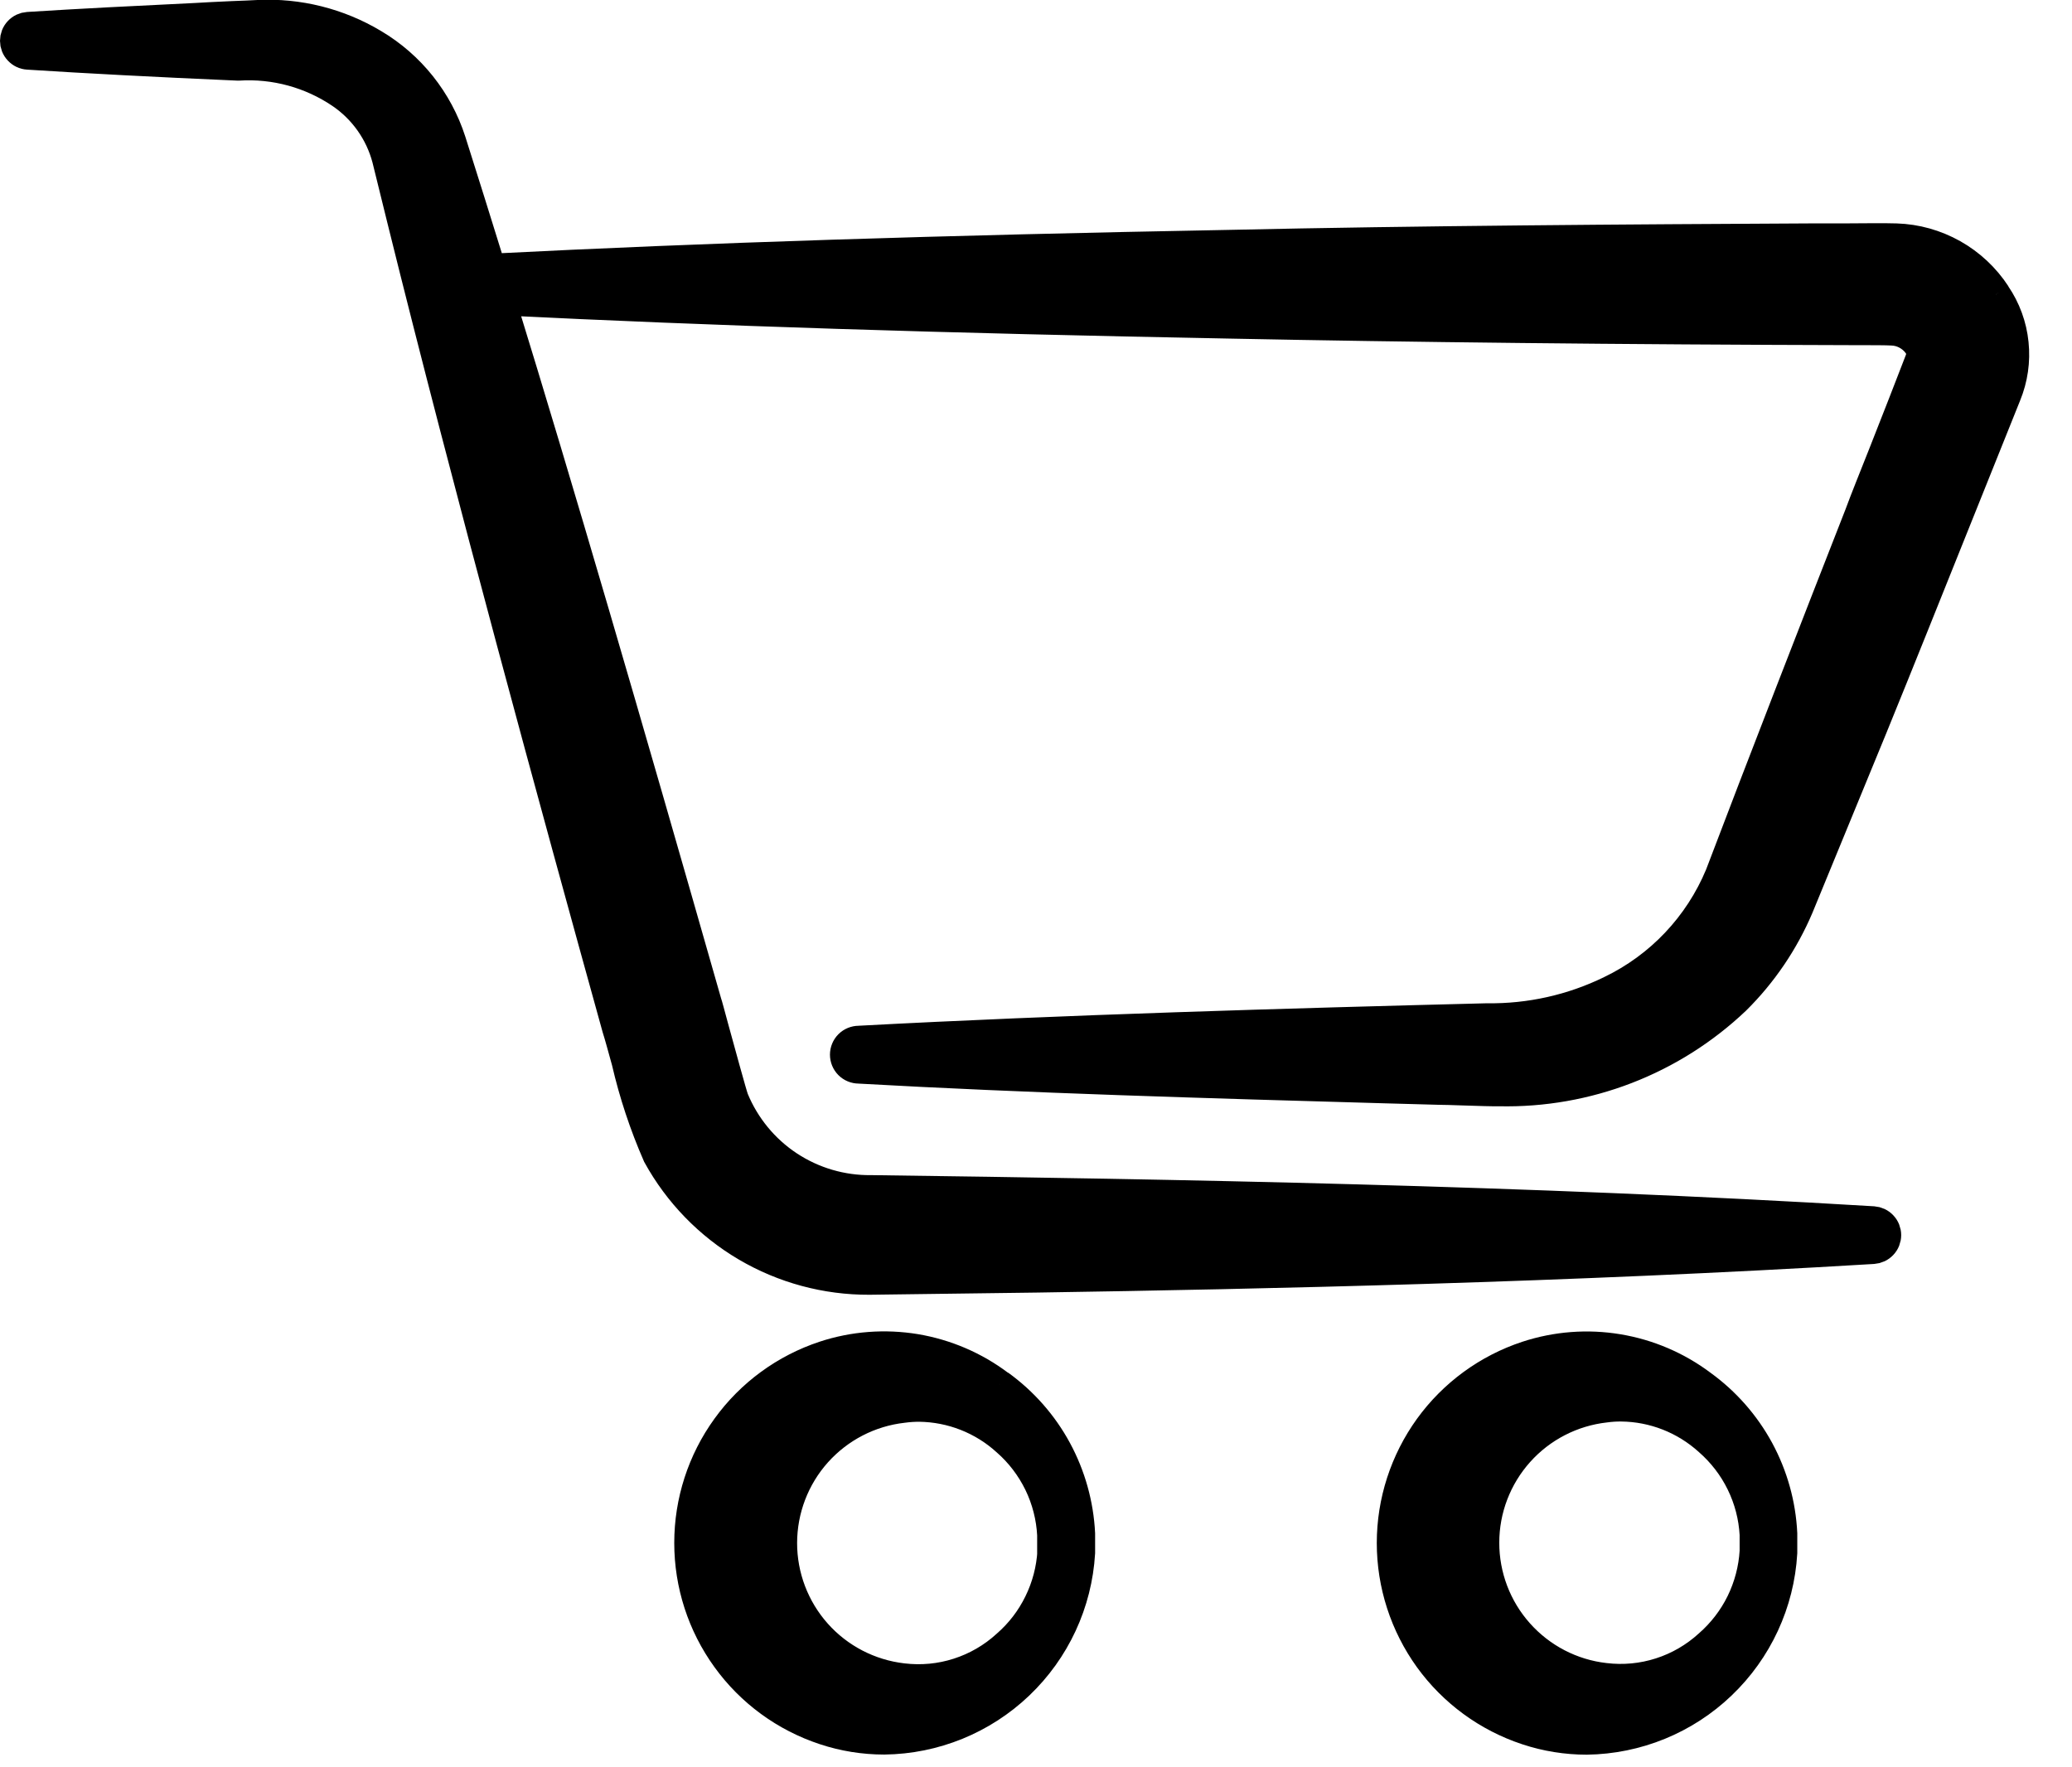 <svg width="34" height="29" viewBox="0 0 34 29" fill="none" xmlns="http://www.w3.org/2000/svg">
<g clip-path="url(#clip0_10022_16)">
<path d="M32.751 4.831C32.572 4.557 32.33 4.331 32.046 4.171C31.761 4.011 31.442 3.921 31.116 3.911C30.883 3.903 30.55 3.911 30.229 3.911C30.033 3.911 29.837 3.911 29.692 3.911C26.717 3.926 23.283 3.948 20.183 4.017C15.433 4.105 11.573 4.229 8.057 4.408C7.941 4.032 7.825 3.66 7.711 3.297L7.402 2.317C7.187 1.647 6.734 1.079 6.129 0.72C5.557 0.377 4.895 0.211 4.229 0.245C4.131 0.251 3.978 0.257 3.813 0.263C3.576 0.275 3.339 0.284 3.204 0.294C2.185 0.343 1.328 0.386 0.459 0.441C0.401 0.445 0.347 0.47 0.307 0.513C0.267 0.555 0.245 0.611 0.245 0.67C0.245 0.728 0.267 0.784 0.307 0.826C0.347 0.869 0.401 0.895 0.459 0.898C1.439 0.961 2.528 1.018 3.901 1.078H3.914C4.509 1.041 5.099 1.202 5.593 1.536C5.966 1.79 6.235 2.17 6.35 2.607L6.596 3.605C7.68 7.987 9.125 13.267 10.123 16.865C10.167 17.004 10.221 17.206 10.28 17.418C10.402 17.945 10.573 18.46 10.79 18.956C11.132 19.578 11.635 20.096 12.246 20.456C12.858 20.816 13.555 21.004 14.265 21.001H14.271L17.022 20.965C20.761 20.907 25.698 20.8 30.738 20.496C30.796 20.492 30.85 20.467 30.89 20.424C30.93 20.382 30.952 20.326 30.952 20.267C30.952 20.209 30.93 20.153 30.89 20.111C30.85 20.068 30.796 20.043 30.738 20.039C25.033 19.694 19.257 19.594 14.295 19.528C13.814 19.534 13.342 19.395 12.94 19.13C12.538 18.864 12.226 18.484 12.042 18.039C12.009 17.951 11.815 17.24 11.71 16.858C11.654 16.653 11.612 16.49 11.595 16.443C10.26 11.764 9.16 7.991 8.216 4.929C11.69 5.102 15.504 5.223 20.182 5.311C23.101 5.37 26.567 5.409 30.484 5.419H30.568C30.704 5.419 30.96 5.419 31.047 5.425C31.128 5.428 31.208 5.449 31.28 5.487C31.352 5.525 31.415 5.578 31.464 5.643C31.492 5.678 31.511 5.719 31.518 5.763C31.526 5.807 31.523 5.852 31.509 5.895C31.36 6.286 31.127 6.879 30.902 7.451C30.754 7.826 30.608 8.184 30.51 8.451C29.825 10.198 28.88 12.629 28.223 14.36C27.878 15.19 27.239 15.865 26.429 16.254C25.797 16.563 25.101 16.718 24.398 16.708C21.185 16.789 17.449 16.897 14.093 17.077C14.033 17.077 13.974 17.101 13.931 17.144C13.888 17.187 13.864 17.246 13.864 17.306C13.864 17.367 13.888 17.426 13.931 17.469C13.974 17.512 14.033 17.536 14.093 17.536C16.862 17.692 19.849 17.778 22.737 17.86L23.613 17.884C23.685 17.884 23.847 17.889 24.021 17.895C24.263 17.903 24.511 17.911 24.6 17.908C26.041 17.94 27.435 17.401 28.48 16.409C28.922 15.972 29.273 15.453 29.516 14.881L30.722 11.948C31.169 10.854 31.631 9.695 32.079 8.58C32.363 7.871 32.645 7.167 32.921 6.482C33.031 6.215 33.073 5.924 33.043 5.636C33.014 5.348 32.913 5.072 32.75 4.833" fill="black"/>
<path d="M32.751 4.831C32.572 4.557 32.33 4.331 32.046 4.171C31.761 4.011 31.442 3.921 31.116 3.911C30.883 3.903 30.55 3.911 30.229 3.911C30.033 3.911 29.837 3.911 29.692 3.911C26.717 3.926 23.283 3.948 20.183 4.017C15.433 4.105 11.573 4.229 8.057 4.408C7.941 4.032 7.825 3.66 7.711 3.297L7.402 2.317C7.187 1.647 6.734 1.079 6.129 0.72C5.557 0.377 4.895 0.211 4.229 0.245C4.131 0.251 3.978 0.257 3.813 0.263C3.576 0.275 3.339 0.284 3.204 0.294C2.185 0.343 1.328 0.386 0.459 0.441C0.401 0.445 0.347 0.47 0.307 0.513C0.267 0.555 0.245 0.611 0.245 0.67C0.245 0.728 0.267 0.784 0.307 0.826C0.347 0.869 0.401 0.895 0.459 0.898C1.439 0.961 2.528 1.018 3.901 1.078H3.914C4.509 1.041 5.099 1.202 5.593 1.536C5.966 1.79 6.235 2.17 6.35 2.607L6.596 3.605C7.68 7.987 9.125 13.267 10.123 16.865C10.167 17.004 10.221 17.206 10.28 17.418C10.402 17.945 10.573 18.46 10.79 18.956C11.132 19.578 11.635 20.096 12.246 20.456C12.858 20.816 13.555 21.004 14.265 21.001H14.271L17.022 20.965C20.761 20.907 25.698 20.8 30.738 20.496C30.796 20.492 30.85 20.467 30.89 20.424C30.93 20.382 30.952 20.326 30.952 20.267C30.952 20.209 30.93 20.153 30.89 20.111C30.85 20.068 30.796 20.043 30.738 20.039C25.033 19.694 19.257 19.594 14.295 19.528C13.814 19.534 13.342 19.395 12.94 19.13C12.538 18.864 12.226 18.484 12.042 18.039C12.009 17.951 11.815 17.24 11.71 16.858C11.654 16.653 11.612 16.49 11.595 16.443C10.26 11.764 9.16 7.991 8.216 4.929C11.69 5.102 15.504 5.223 20.182 5.311C23.101 5.37 26.567 5.409 30.484 5.419H30.568C30.704 5.419 30.96 5.419 31.047 5.425C31.128 5.428 31.208 5.449 31.28 5.487C31.352 5.525 31.415 5.578 31.464 5.643C31.492 5.678 31.511 5.719 31.518 5.763C31.526 5.807 31.523 5.852 31.509 5.895C31.36 6.286 31.127 6.879 30.902 7.451C30.754 7.826 30.608 8.184 30.51 8.451C29.825 10.198 28.88 12.629 28.223 14.36C27.878 15.19 27.239 15.865 26.429 16.254C25.797 16.563 25.101 16.718 24.398 16.708C21.185 16.789 17.449 16.897 14.093 17.077C14.033 17.077 13.974 17.101 13.931 17.144C13.888 17.187 13.864 17.246 13.864 17.306C13.864 17.367 13.888 17.426 13.931 17.469C13.974 17.512 14.033 17.536 14.093 17.536C16.862 17.692 19.849 17.778 22.737 17.86L23.613 17.884C23.685 17.884 23.847 17.889 24.021 17.895C24.263 17.903 24.511 17.911 24.6 17.908C26.041 17.94 27.435 17.401 28.48 16.409C28.922 15.972 29.273 15.453 29.516 14.881L30.722 11.948C31.169 10.854 31.631 9.695 32.079 8.58C32.363 7.871 32.645 7.167 32.921 6.482C33.031 6.215 33.073 5.924 33.043 5.636C33.014 5.348 32.913 5.072 32.75 4.833" stroke="black" stroke-width="0.49"/>
<path d="M16.398 22.725C15.994 22.42 15.522 22.218 15.022 22.134C14.523 22.052 14.01 22.09 13.529 22.248C12.883 22.461 12.32 22.872 11.922 23.424C11.523 23.975 11.309 24.638 11.309 25.318C11.309 25.998 11.523 26.661 11.922 27.212C12.32 27.764 12.883 28.175 13.529 28.388C13.845 28.493 14.176 28.546 14.509 28.546C15.333 28.537 16.123 28.215 16.72 27.646C17.317 27.077 17.676 26.304 17.725 25.481C17.725 25.427 17.725 25.373 17.725 25.319C17.725 25.265 17.725 25.221 17.725 25.165C17.701 24.685 17.57 24.216 17.341 23.793C17.112 23.37 16.79 23.005 16.4 22.723M17.268 25.318V25.323C17.268 25.369 17.268 25.414 17.268 25.459C17.251 25.752 17.176 26.038 17.047 26.301C16.919 26.564 16.739 26.799 16.518 26.991C16.29 27.2 16.019 27.357 15.725 27.451C15.431 27.546 15.119 27.575 14.812 27.538C14.268 27.475 13.765 27.215 13.4 26.805C13.036 26.396 12.834 25.866 12.835 25.318C12.836 24.77 13.038 24.241 13.404 23.832C13.77 23.424 14.273 23.164 14.818 23.103C14.906 23.091 14.994 23.085 15.083 23.085C15.614 23.091 16.125 23.291 16.518 23.649C16.739 23.842 16.918 24.078 17.047 24.342C17.175 24.606 17.249 24.894 17.264 25.187C17.264 25.23 17.264 25.273 17.264 25.317L17.268 25.318Z" fill="black"/>
<path d="M16.398 22.725C15.994 22.42 15.522 22.218 15.022 22.134C14.523 22.052 14.01 22.09 13.529 22.248C12.883 22.461 12.32 22.872 11.922 23.424C11.523 23.975 11.309 24.638 11.309 25.318C11.309 25.998 11.523 26.661 11.922 27.212C12.32 27.764 12.883 28.175 13.529 28.388C13.845 28.493 14.176 28.546 14.509 28.546C15.333 28.537 16.123 28.215 16.72 27.646C17.317 27.077 17.676 26.304 17.725 25.481C17.725 25.427 17.725 25.373 17.725 25.319C17.725 25.265 17.725 25.221 17.725 25.165C17.701 24.685 17.57 24.216 17.341 23.793C17.112 23.37 16.79 23.005 16.4 22.723M17.268 25.318V25.323C17.268 25.369 17.268 25.414 17.268 25.459C17.251 25.752 17.176 26.038 17.047 26.301C16.919 26.564 16.739 26.799 16.518 26.991C16.29 27.2 16.019 27.357 15.725 27.451C15.431 27.546 15.119 27.575 14.812 27.538C14.268 27.475 13.765 27.215 13.4 26.805C13.036 26.396 12.834 25.866 12.835 25.318C12.836 24.77 13.038 24.241 13.404 23.832C13.77 23.424 14.273 23.164 14.818 23.103C14.906 23.091 14.994 23.085 15.083 23.085C15.614 23.091 16.125 23.291 16.518 23.649C16.739 23.842 16.918 24.078 17.047 24.342C17.175 24.606 17.249 24.894 17.264 25.187C17.264 25.23 17.264 25.273 17.264 25.317L17.268 25.318Z" stroke="black" stroke-width="0.49"/>
<path d="M27.927 22.726C27.522 22.421 27.05 22.219 26.55 22.136C26.051 22.053 25.539 22.092 25.057 22.25C24.411 22.463 23.849 22.874 23.45 23.425C23.052 23.977 22.837 24.64 22.837 25.32C22.837 26 23.052 26.663 23.45 27.215C23.849 27.766 24.411 28.177 25.057 28.39C25.373 28.495 25.704 28.548 26.037 28.548C26.861 28.537 27.65 28.215 28.245 27.645C28.841 27.076 29.199 26.303 29.247 25.481C29.247 25.427 29.247 25.373 29.247 25.319C29.247 25.265 29.247 25.221 29.247 25.165C29.224 24.685 29.093 24.216 28.864 23.793C28.634 23.37 28.313 23.005 27.923 22.723M28.791 25.318C28.791 25.364 28.791 25.409 28.791 25.454C28.774 25.747 28.698 26.033 28.57 26.296C28.441 26.559 28.26 26.794 28.04 26.986C27.811 27.195 27.541 27.352 27.247 27.446C26.952 27.541 26.641 27.57 26.334 27.533C25.789 27.471 25.287 27.21 24.922 26.8C24.557 26.391 24.356 25.861 24.357 25.313C24.357 24.765 24.56 24.236 24.926 23.827C25.291 23.419 25.795 23.159 26.34 23.098C26.427 23.086 26.516 23.08 26.604 23.081C27.136 23.086 27.646 23.287 28.04 23.644C28.261 23.837 28.442 24.072 28.571 24.336C28.7 24.6 28.775 24.887 28.791 25.181C28.791 25.224 28.791 25.268 28.791 25.311V25.318Z" fill="black"/>
<path d="M27.927 22.726C27.522 22.421 27.05 22.219 26.55 22.136C26.051 22.053 25.539 22.092 25.057 22.25C24.411 22.463 23.849 22.874 23.45 23.425C23.052 23.977 22.837 24.64 22.837 25.32C22.837 26 23.052 26.663 23.45 27.215C23.849 27.766 24.411 28.177 25.057 28.39C25.373 28.495 25.704 28.548 26.037 28.548C26.861 28.537 27.65 28.215 28.245 27.645C28.841 27.076 29.199 26.303 29.247 25.481C29.247 25.427 29.247 25.373 29.247 25.319C29.247 25.265 29.247 25.221 29.247 25.165C29.224 24.685 29.093 24.216 28.864 23.793C28.634 23.37 28.313 23.005 27.923 22.723M28.791 25.318C28.791 25.364 28.791 25.409 28.791 25.454C28.774 25.747 28.698 26.033 28.57 26.296C28.441 26.559 28.26 26.794 28.04 26.986C27.811 27.195 27.541 27.352 27.247 27.446C26.952 27.541 26.641 27.57 26.334 27.533C25.789 27.471 25.287 27.21 24.922 26.8C24.557 26.391 24.356 25.861 24.357 25.313C24.357 24.765 24.56 24.236 24.926 23.827C25.291 23.419 25.795 23.159 26.34 23.098C26.427 23.086 26.516 23.08 26.604 23.081C27.136 23.086 27.646 23.287 28.04 23.644C28.261 23.837 28.442 24.072 28.571 24.336C28.7 24.6 28.775 24.887 28.791 25.181C28.791 25.224 28.791 25.268 28.791 25.311V25.318Z" stroke="black" stroke-width="0.49"/>
</g>
<defs>
<clipPath id="clip0_10022_16">
<rect width="33.31" height="28.793" fill="white"/>
</clipPath>
</defs>
</svg>
